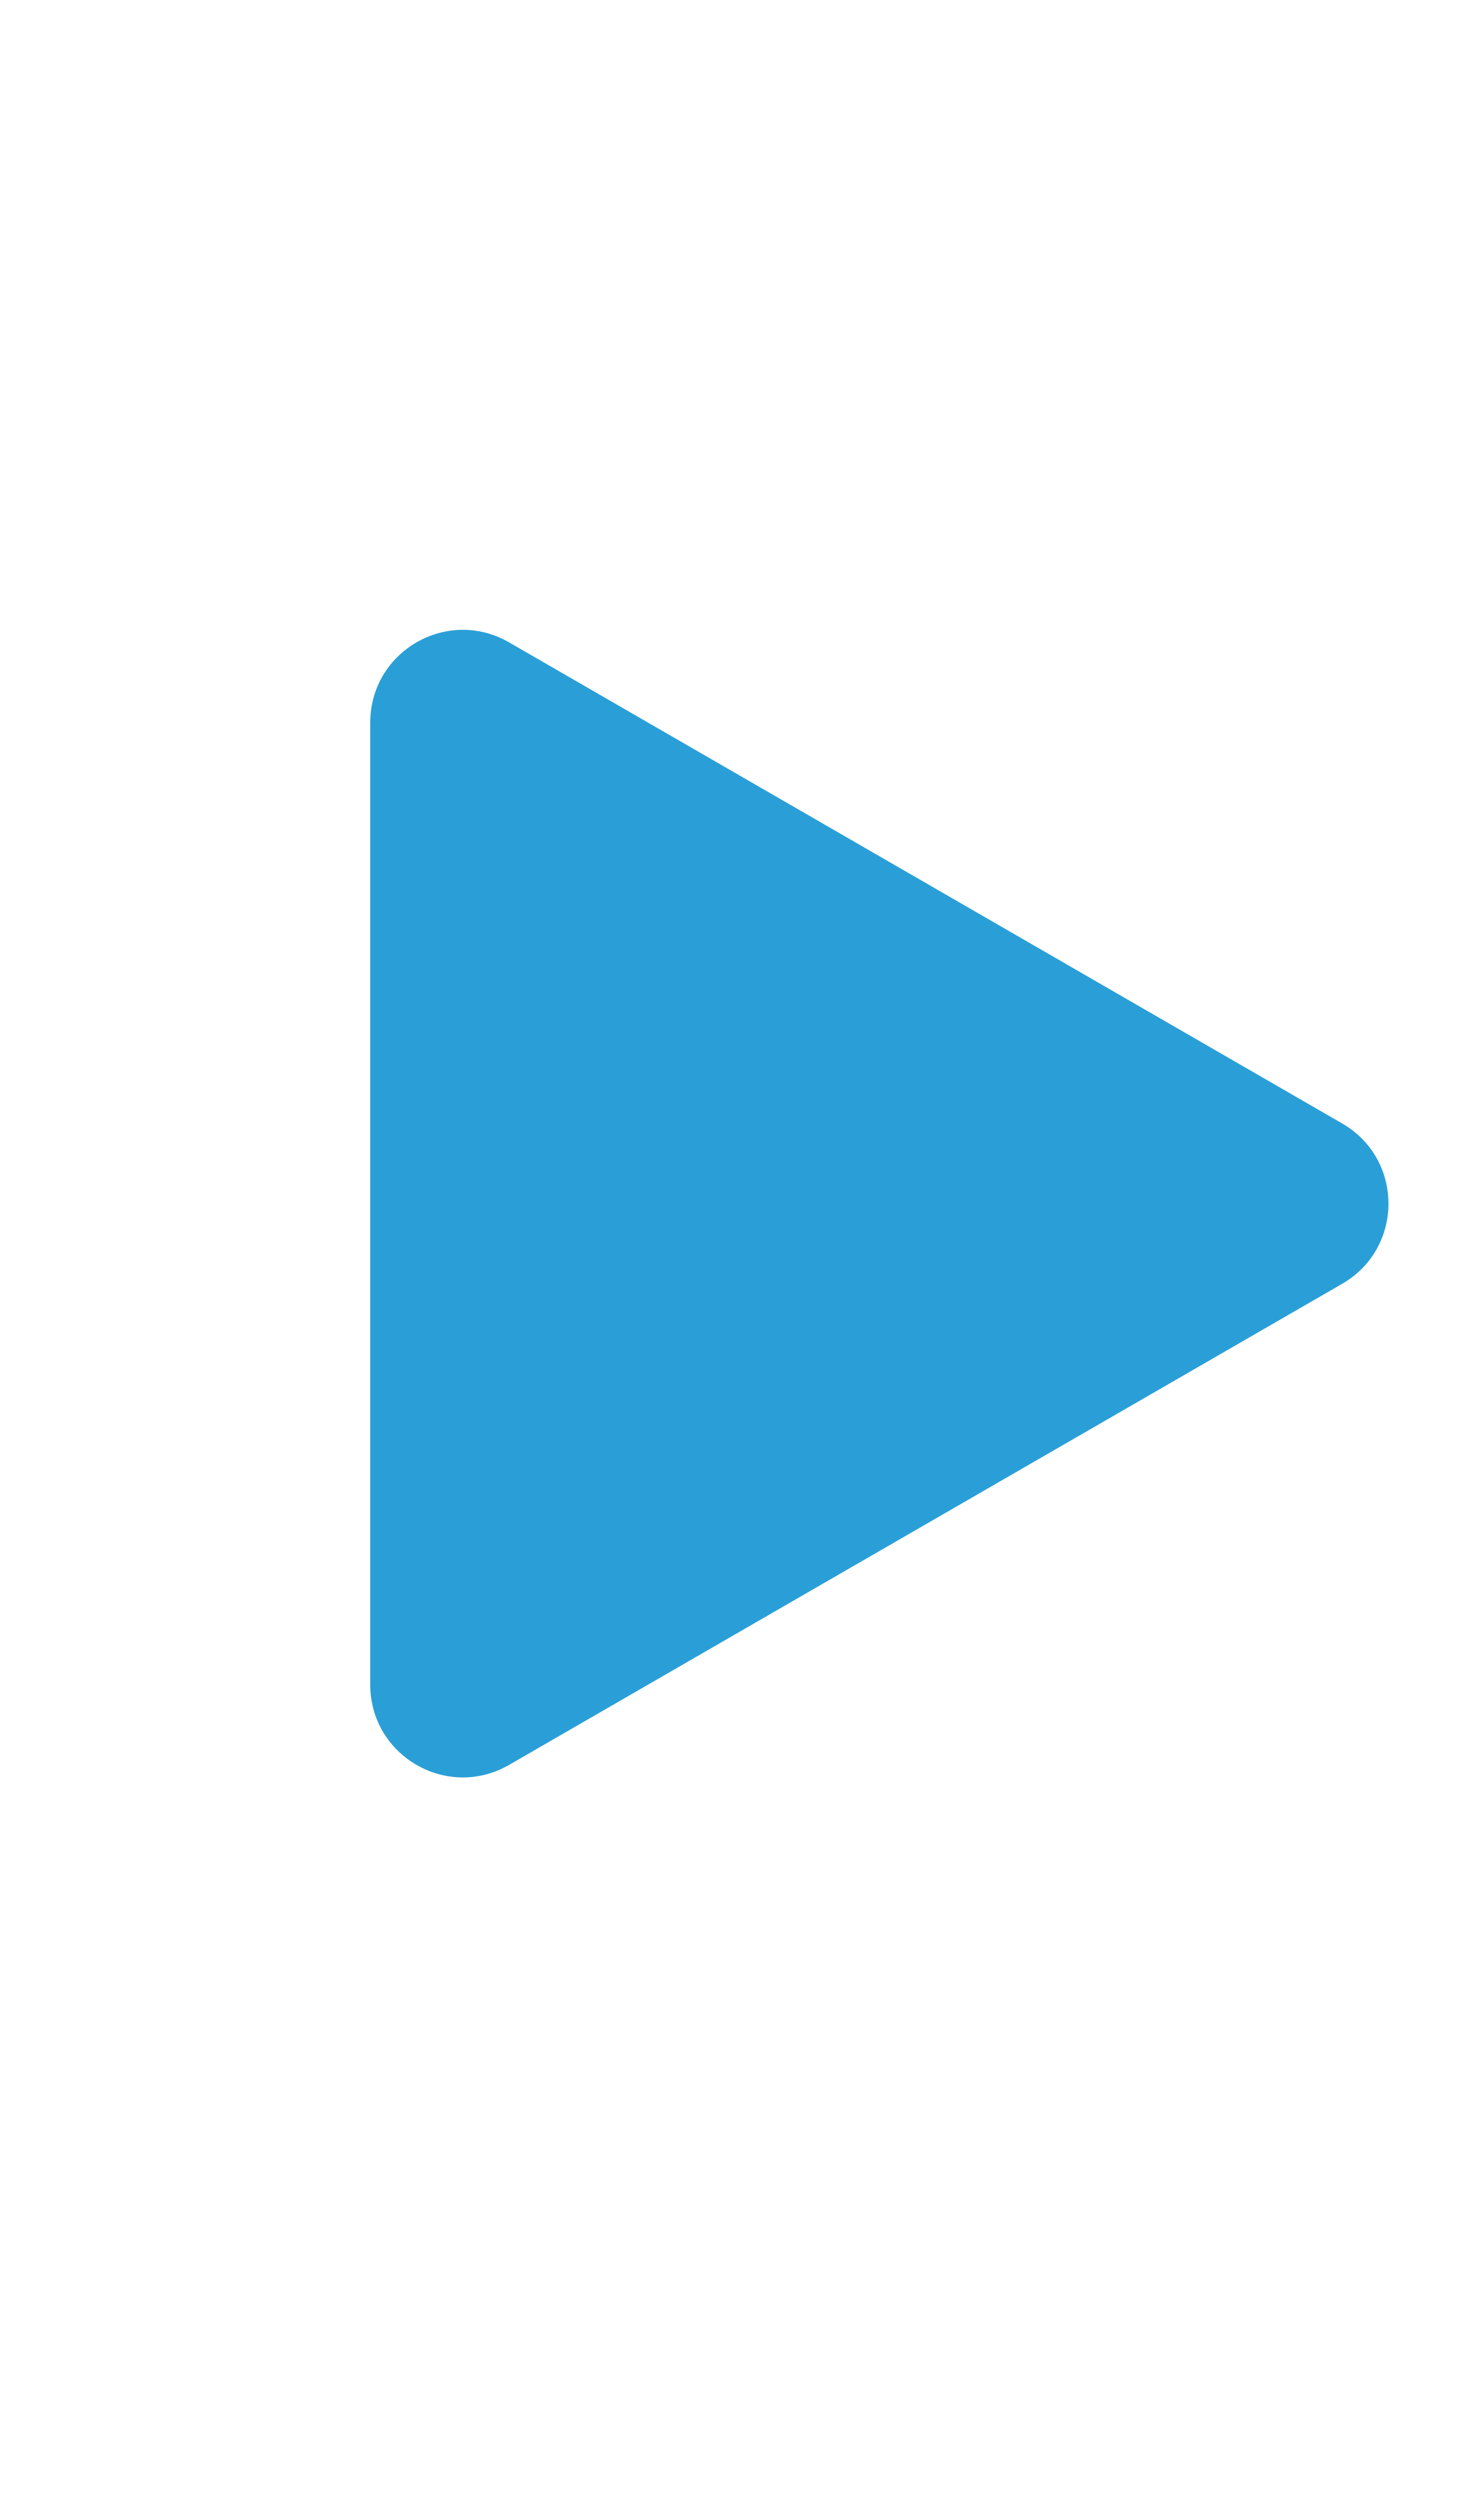 <?xml version="1.0" encoding="utf-8"?>
<svg xmlns="http://www.w3.org/2000/svg" fill="none" height="100%" overflow="visible" preserveAspectRatio="none" style="display: block;" viewBox="0 0 16 27" width="100%">
<g id="Frame 3">
<path d="M14.5 12.134C15.167 12.519 15.167 13.481 14.5 13.866L5.5 19.062C4.833 19.447 4 18.966 4 18.196L4 7.804C4 7.034 4.833 6.553 5.5 6.938L14.5 12.134Z" fill="#2A9FD7" id="Polygon 1"/>
</g>
</svg>